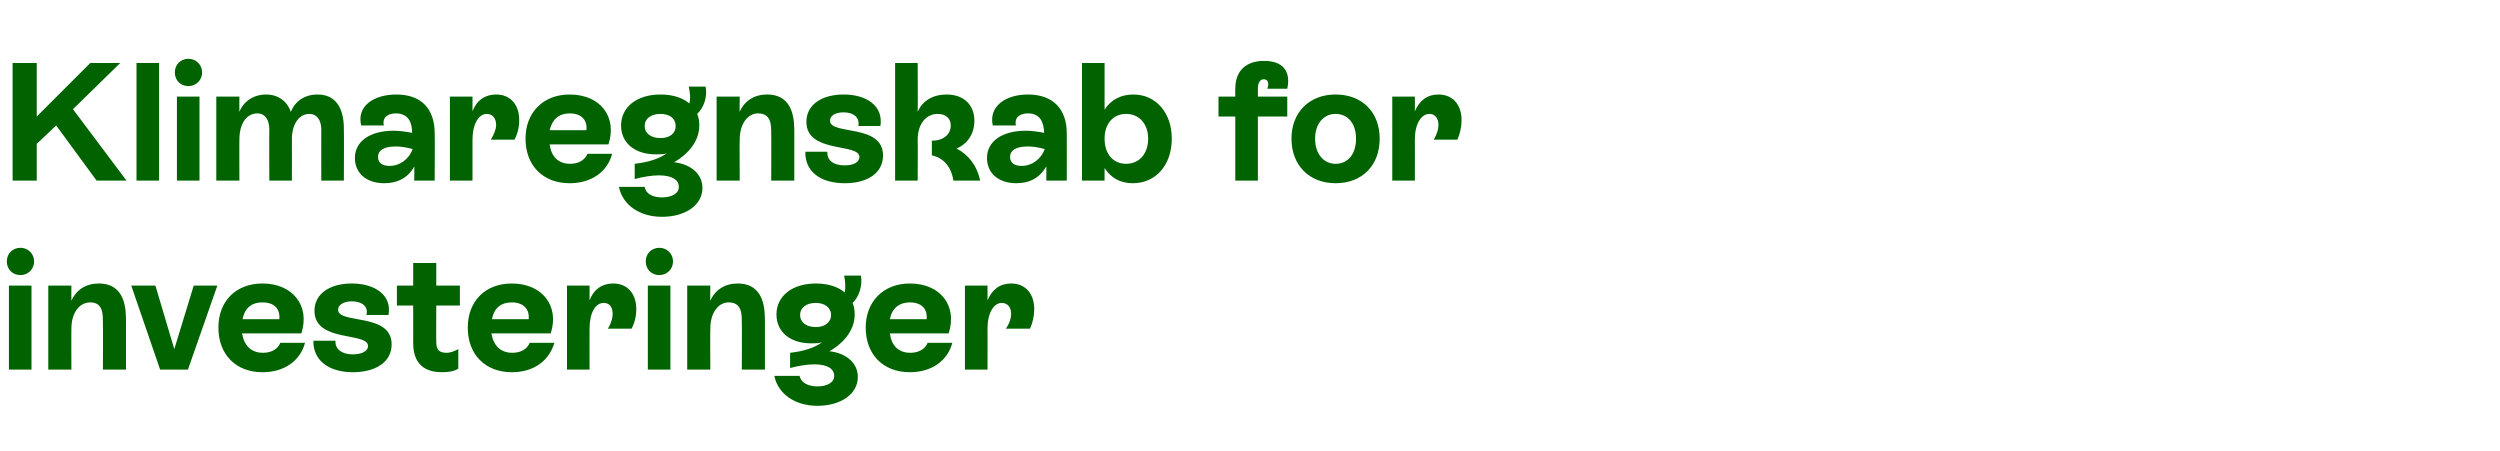 <?xml version="1.0" standalone="no"?><!DOCTYPE svg PUBLIC "-//W3C//DTD SVG 1.1//EN" "http://www.w3.org/Graphics/SVG/1.1/DTD/svg11.dtd"><svg xmlns="http://www.w3.org/2000/svg" version="1.1" width="476.2px" height="86px" viewBox="0 -5 476.2 86" style="top:-5px">  <desc>Klimaregnskab for investeringer</desc>  <defs/>  <g id="Polygon326366">    <path d="M 1.3 44.8 C 1.3 43.3 2.4 42.2 3.9 42.2 C 5.3 42.2 6.5 43.3 6.5 44.8 C 6.5 46.3 5.3 47.4 3.9 47.4 C 2.4 47.4 1.3 46.3 1.3 44.8 Z M 1.7 65.4 L 1.7 49.4 L 6 49.4 L 6 65.4 L 1.7 65.4 Z M 24 56.3 C 24 56.32 24 65.4 24 65.4 L 19.6 65.4 C 19.6 65.4 19.65 56.35 19.6 56.4 C 19.6 54.8 19.6 52.6 17.2 52.6 C 15.1 52.6 13.6 54.6 13.6 57.6 C 13.57 57.57 13.6 65.4 13.6 65.4 L 9.2 65.4 L 9.2 49.4 L 13.6 49.4 C 13.6 49.4 13.57 52.29 13.6 52.3 C 14.5 50.2 16.4 49 18.8 49 C 24 49 24 54.1 24 56.3 Z M 36.9 49.4 L 41.4 49.4 L 35.8 65.4 L 30.5 65.4 L 25 49.4 L 29.6 49.4 L 33.2 61.5 L 36.9 49.4 Z M 58.1 60.3 C 57.2 63.7 54.2 65.9 50 65.9 C 44.9 65.9 41.6 62.5 41.6 57.4 C 41.6 52.4 44.9 49 50 49 C 55.8 49 59.1 53.3 57.4 58.5 C 57.4 58.5 46.1 58.5 46.1 58.5 C 46.5 60.8 47.8 62.2 50.1 62.2 C 51.7 62.2 52.9 61.5 53.4 60.3 C 53.4 60.3 58.1 60.3 58.1 60.3 Z M 46.2 55.8 C 46.2 55.8 53.2 55.8 53.2 55.8 C 53.4 53.9 52.3 52.6 50 52.6 C 47.9 52.6 46.6 53.7 46.2 55.8 Z M 59.7 59.9 C 59.7 59.9 63.9 59.9 63.9 59.9 C 63.8 61.5 65.1 62.5 67.2 62.5 C 68.9 62.5 70.1 61.9 70.1 60.9 C 70.1 58.2 59.9 60.3 59.9 54.2 C 59.9 50.9 62.9 49 67 49 C 71.4 49 74.7 51.2 74 55 C 74 55 69.8 55 69.8 55 C 70.2 53.4 69 52.4 67 52.4 C 65.4 52.4 64.4 53.1 64.4 54 C 64.4 56.8 74.6 54.5 74.6 60.6 C 74.6 64 71.5 65.9 67.2 65.9 C 62.6 65.9 59.6 63.6 59.7 59.9 Z M 87.6 53.2 L 83.1 53.2 C 83.1 53.2 83.07 60.13 83.1 60.1 C 83.1 61.3 83.4 62.2 85 62.2 C 85.9 62.2 86.5 61.9 87.3 61.5 C 87.3 61.5 87.3 65.2 87.3 65.2 C 86.6 65.7 85.5 65.9 84.2 65.9 C 79.1 65.9 78.7 62.2 78.7 60.2 C 78.72 60.16 78.7 53.2 78.7 53.2 L 75.6 53.2 L 75.6 49.4 L 78.7 49.4 L 78.7 45.1 L 83.1 45.1 L 83.1 49.4 L 87.6 49.4 L 87.6 53.2 Z M 105.6 60.3 C 104.6 63.7 101.7 65.9 97.5 65.9 C 92.4 65.9 89.1 62.5 89.1 57.4 C 89.1 52.4 92.4 49 97.5 49 C 103.3 49 106.6 53.3 104.9 58.5 C 104.9 58.5 93.6 58.5 93.6 58.5 C 94 60.8 95.3 62.2 97.6 62.2 C 99.2 62.2 100.4 61.5 100.9 60.3 C 100.9 60.3 105.6 60.3 105.6 60.3 Z M 93.7 55.8 C 93.7 55.8 100.7 55.8 100.7 55.8 C 100.9 53.9 99.7 52.6 97.5 52.6 C 95.4 52.6 94.1 53.7 93.7 55.8 Z M 121.2 53.9 C 121.2 55.2 120.9 56.5 120.3 57.6 C 120.3 57.6 115.8 57.6 115.8 57.6 C 116.4 56.6 116.7 55.6 116.7 54.8 C 116.7 53.5 116.1 52.7 115 52.7 C 113.4 52.7 112.3 54.6 112.3 57.6 C 112.29 57.57 112.3 65.4 112.3 65.4 L 108 65.4 L 108 49.4 L 112.3 49.4 C 112.3 49.4 112.29 52.16 112.3 52.2 C 113.1 50.1 114.7 49 116.8 49 C 119.5 49 121.2 50.9 121.2 53.9 Z M 123 44.8 C 123 43.3 124.1 42.2 125.6 42.2 C 127 42.2 128.2 43.3 128.2 44.8 C 128.2 46.3 127 47.4 125.6 47.4 C 124.1 47.4 123 46.3 123 44.8 Z M 123.4 65.4 L 123.4 49.4 L 127.7 49.4 L 127.7 65.4 L 123.4 65.4 Z M 145.7 56.3 C 145.69 56.32 145.7 65.4 145.7 65.4 L 141.3 65.4 C 141.3 65.4 141.34 56.35 141.3 56.4 C 141.3 54.8 141.3 52.6 138.8 52.6 C 136.8 52.6 135.3 54.6 135.3 57.6 C 135.26 57.57 135.3 65.4 135.3 65.4 L 130.9 65.4 L 130.9 49.4 L 135.3 49.4 C 135.3 49.4 135.26 52.29 135.3 52.3 C 136.2 50.2 138.1 49 140.5 49 C 145.7 49 145.7 54.1 145.7 56.3 Z M 163.4 66.8 C 163.4 70.1 160.1 72.3 155.7 72.3 C 151.5 72.3 148.2 70.1 147.5 66.6 C 147.5 66.6 152.3 66.6 152.3 66.6 C 152.6 67.9 153.9 68.6 155.7 68.6 C 157.5 68.6 158.9 67.9 158.9 66.6 C 158.9 65.3 157.7 64.4 155.1 64.4 C 153.7 64.4 152 64.7 150.5 65.1 C 150.5 65.1 150.5 62.2 150.5 62.2 C 153.2 61.9 155.2 61.2 156.6 60.2 C 156 60.4 155.3 60.4 154.5 60.4 C 150.6 60.4 147.9 58.3 147.9 54.9 C 147.9 51.4 150.9 49 155.4 49 C 157.7 49 159.6 49.6 160.9 50.7 C 161.1 49.8 161 48.5 160.8 47.5 C 160.8 47.5 164 47.5 164 47.5 C 164.3 49.3 163.7 51.5 162.4 52.7 C 162.7 53.4 162.8 54.1 162.8 54.9 C 162.8 57.6 161.1 60.1 158 61.9 C 161.3 62.3 163.4 64.2 163.4 66.8 Z M 155.4 57.3 C 157.1 57.3 158.3 56.4 158.3 55 C 158.3 53.6 157.1 52.7 155.4 52.7 C 153.6 52.7 152.4 53.6 152.4 55 C 152.4 56.4 153.6 57.3 155.4 57.3 Z M 181.4 60.3 C 180.5 63.7 177.5 65.9 173.3 65.9 C 168.2 65.9 164.9 62.5 164.9 57.4 C 164.9 52.4 168.3 49 173.3 49 C 179.2 49 182.4 53.3 180.7 58.5 C 180.7 58.5 169.5 58.5 169.5 58.5 C 169.8 60.8 171.1 62.2 173.4 62.2 C 175 62.2 176.2 61.5 176.7 60.3 C 176.7 60.3 181.4 60.3 181.4 60.3 Z M 169.5 55.8 C 169.5 55.8 176.5 55.8 176.5 55.8 C 176.7 53.9 175.6 52.6 173.3 52.6 C 171.3 52.6 169.9 53.7 169.5 55.8 Z M 197 53.9 C 197 55.2 196.7 56.5 196.2 57.6 C 196.2 57.6 191.6 57.6 191.6 57.6 C 192.3 56.6 192.6 55.6 192.6 54.8 C 192.6 53.5 191.9 52.7 190.8 52.7 C 189.3 52.7 188.1 54.6 188.1 57.6 C 188.13 57.57 188.1 65.4 188.1 65.4 L 183.8 65.4 L 183.8 49.4 L 188.1 49.4 C 188.1 49.4 188.13 52.16 188.1 52.2 C 189 50.1 190.5 49 192.6 49 C 195.3 49 197 50.9 197 53.9 Z " stroke="none" fill="#006300"/>  </g>  <g id="Polygon326365">    <path d="M 18.4 29.4 L 10.7 18.9 L 7 22.4 L 7 29.4 L 2.4 29.4 L 2.4 7 L 7 7 L 7 17.2 L 17.2 7 L 22.9 7 L 13.9 15.8 L 24.1 29.4 L 18.4 29.4 Z M 26 29.4 L 26 7 L 30.3 7 L 30.3 29.4 L 26 29.4 Z M 33.3 8.8 C 33.3 7.3 34.4 6.2 35.9 6.2 C 37.3 6.2 38.5 7.3 38.5 8.8 C 38.5 10.3 37.3 11.4 35.9 11.4 C 34.4 11.4 33.3 10.3 33.3 8.8 Z M 33.7 29.4 L 33.7 13.4 L 38 13.4 L 38 29.4 L 33.7 29.4 Z M 65.5 19.5 C 65.54 19.52 65.5 29.4 65.5 29.4 L 61.2 29.4 C 61.2 29.4 61.18 19.71 61.2 19.7 C 61.2 17.9 60.4 16.7 58.9 16.7 C 57 16.7 55.6 18.6 55.6 21.5 C 55.62 21.5 55.6 29.4 55.6 29.4 L 51.3 29.4 C 51.3 29.4 51.26 19.71 51.3 19.7 C 51.3 17.8 50.5 16.6 49 16.6 C 47 16.6 45.6 18.5 45.6 21.6 C 45.57 21.57 45.6 29.4 45.6 29.4 L 41.2 29.4 L 41.2 13.4 L 45.6 13.4 C 45.6 13.4 45.57 16.29 45.6 16.3 C 46.4 14.3 48.3 13 50.7 13 C 53 13 54.7 14.3 55.4 16.3 C 56.2 14.3 58 13 60.5 13 C 63.8 13 65.5 15.4 65.5 19.5 Z M 82.8 20.4 C 82.85 20.38 82.8 29.4 82.8 29.4 L 78.9 29.4 C 78.9 29.4 78.94 26.69 78.9 26.7 C 77.8 28.8 75.8 29.9 73.2 29.9 C 69.7 29.9 67.6 27.9 67.6 25.1 C 67.6 21.9 70.5 19.9 75 19.9 C 76.2 19.9 77.4 20.1 78.5 20.3 C 78.5 18.2 77.7 16.6 75.4 16.6 C 73.8 16.6 72.8 17.4 73.1 18.9 C 73.1 18.9 68.8 18.9 68.8 18.9 C 67.9 15.2 71.2 13 75.5 13 C 80.4 13 82.8 15.9 82.8 20.4 Z M 78.6 23.4 C 77.6 23.1 76.4 22.9 75.4 22.9 C 73 22.9 72 23.7 72 24.9 C 72 26 72.8 26.6 74.2 26.6 C 76.2 26.6 77.9 25.3 78.6 23.4 Z M 98.9 17.9 C 98.9 19.2 98.6 20.5 98 21.6 C 98 21.6 93.5 21.6 93.5 21.6 C 94.1 20.6 94.5 19.6 94.5 18.8 C 94.5 17.5 93.8 16.7 92.7 16.7 C 91.2 16.7 90 18.6 90 21.6 C 90.01 21.57 90 29.4 90 29.4 L 85.7 29.4 L 85.7 13.4 L 90 13.4 C 90 13.4 90.01 16.16 90 16.2 C 90.8 14.1 92.4 13 94.5 13 C 97.2 13 98.9 14.9 98.9 17.9 Z M 116.6 24.3 C 115.7 27.7 112.7 29.9 108.5 29.9 C 103.4 29.9 100.1 26.5 100.1 21.4 C 100.1 16.4 103.5 13 108.5 13 C 114.4 13 117.6 17.3 115.9 22.5 C 115.9 22.5 104.7 22.5 104.7 22.5 C 105 24.8 106.3 26.2 108.6 26.2 C 110.2 26.2 111.4 25.5 111.9 24.3 C 111.9 24.3 116.6 24.3 116.6 24.3 Z M 104.7 19.8 C 104.7 19.8 111.7 19.8 111.7 19.8 C 111.9 17.9 110.8 16.6 108.5 16.6 C 106.5 16.6 105.2 17.7 104.7 19.8 Z M 133.8 30.8 C 133.8 34.1 130.5 36.3 126.1 36.3 C 121.9 36.3 118.6 34.1 117.9 30.6 C 117.9 30.6 122.8 30.6 122.8 30.6 C 123 31.9 124.3 32.6 126.1 32.6 C 127.9 32.6 129.3 31.9 129.3 30.6 C 129.3 29.3 128.1 28.4 125.5 28.4 C 124.1 28.4 122.4 28.7 120.9 29.1 C 120.9 29.1 120.9 26.2 120.9 26.2 C 123.6 25.9 125.6 25.2 127 24.2 C 126.4 24.4 125.7 24.4 124.9 24.4 C 121 24.4 118.3 22.3 118.3 18.9 C 118.3 15.4 121.3 13 125.8 13 C 128.1 13 130 13.6 131.3 14.7 C 131.6 13.8 131.4 12.5 131.2 11.5 C 131.2 11.5 134.4 11.5 134.4 11.5 C 134.8 13.3 134.1 15.5 132.8 16.7 C 133.1 17.4 133.2 18.1 133.2 18.9 C 133.2 21.6 131.5 24.1 128.4 25.9 C 131.7 26.3 133.8 28.2 133.8 30.8 Z M 125.8 21.3 C 127.6 21.3 128.7 20.4 128.7 19 C 128.7 17.6 127.6 16.7 125.8 16.7 C 124 16.7 122.8 17.6 122.8 19 C 122.8 20.4 124 21.3 125.8 21.3 Z M 151.3 20.3 C 151.29 20.32 151.3 29.4 151.3 29.4 L 146.9 29.4 C 146.9 29.4 146.94 20.35 146.9 20.4 C 146.9 18.8 146.9 16.6 144.4 16.6 C 142.4 16.6 140.9 18.6 140.9 21.6 C 140.86 21.57 140.9 29.4 140.9 29.4 L 136.5 29.4 L 136.5 13.4 L 140.9 13.4 C 140.9 13.4 140.86 16.29 140.9 16.3 C 141.8 14.2 143.7 13 146.1 13 C 151.3 13 151.3 18.1 151.3 20.3 Z M 153.4 23.9 C 153.4 23.9 157.6 23.9 157.6 23.9 C 157.5 25.5 158.7 26.5 160.9 26.5 C 162.6 26.5 163.7 25.9 163.7 24.9 C 163.7 22.2 153.6 24.3 153.6 18.2 C 153.6 14.9 156.6 13 160.7 13 C 165.1 13 168.3 15.2 167.7 19 C 167.7 19 163.5 19 163.5 19 C 163.8 17.4 162.6 16.4 160.7 16.4 C 159 16.4 158.1 17.1 158.1 18 C 158.1 20.8 168.2 18.5 168.2 24.6 C 168.2 28 165.2 29.9 160.9 29.9 C 156.2 29.9 153.3 27.6 153.4 23.9 Z M 186.7 29.4 C 186.7 29.4 181.6 29.4 181.6 29.4 C 181.2 26.7 179.6 25 177.5 24.6 C 177.5 24.6 177.5 21.8 177.5 21.8 C 179.7 21.8 181.1 20.6 181.1 18.9 C 181.1 17.5 180.1 16.7 178.6 16.7 C 176.4 16.7 174.8 18.6 174.8 21.6 C 174.85 21.57 174.8 29.4 174.8 29.4 L 170.5 29.4 L 170.5 7 L 174.8 7 C 174.8 7 174.85 16.29 174.8 16.3 C 175.7 14.2 177.7 13 180.3 13 C 183.6 13 185.6 15 185.6 18 C 185.6 20.5 184.3 22.4 182.2 23.3 C 184.4 24.4 186.1 26.5 186.7 29.4 Z M 203.2 20.4 C 203.23 20.38 203.2 29.4 203.2 29.4 L 199.3 29.4 C 199.3 29.4 199.33 26.69 199.3 26.7 C 198.1 28.8 196.2 29.9 193.6 29.9 C 190.1 29.9 188 27.9 188 25.1 C 188 21.9 190.9 19.9 195.4 19.9 C 196.6 19.9 197.8 20.1 198.9 20.3 C 198.8 18.2 198.1 16.6 195.8 16.6 C 194.2 16.6 193.2 17.4 193.5 18.9 C 193.5 18.9 189.1 18.9 189.1 18.9 C 188.3 15.2 191.6 13 195.8 13 C 200.7 13 203.2 15.9 203.2 20.4 Z M 199 23.4 C 198 23.1 196.8 22.9 195.8 22.9 C 193.4 22.9 192.4 23.7 192.4 24.9 C 192.4 26 193.2 26.6 194.6 26.6 C 196.6 26.6 198.3 25.3 199 23.4 Z M 223.2 21.4 C 223.2 26.5 220.1 29.9 215.8 29.9 C 213.4 29.9 211.6 28.9 210.4 27 C 210.4 27.04 210.4 29.4 210.4 29.4 L 206.1 29.4 L 206.1 7 L 210.4 7 C 210.4 7 210.4 15.87 210.4 15.9 C 211.6 14 213.5 13 215.9 13 C 220.1 13 223.2 16.4 223.2 21.4 Z M 218.7 21.4 C 218.7 18.6 217 16.7 214.5 16.7 C 212 16.7 210.4 18.6 210.4 21.4 C 210.4 24.3 212 26.2 214.5 26.2 C 217 26.2 218.7 24.3 218.7 21.4 Z M 241.4 11.9 C 241.8 10.8 241.5 10.1 240.7 10.1 C 240 10.1 239.6 10.8 239.6 11.9 C 239.61 11.9 239.6 13.4 239.6 13.4 L 245.2 13.4 L 245.2 17.2 L 239.6 17.2 L 239.6 29.4 L 235.3 29.4 L 235.3 17.2 L 232.1 17.2 L 232.1 13.4 L 235.3 13.4 C 235.3 13.4 235.26 11.9 235.3 11.9 C 235.3 8.5 237.3 6.6 240.8 6.6 C 244.5 6.6 245.9 8.7 245.2 11.9 C 245.2 11.9 241.4 11.9 241.4 11.9 Z M 246 21.4 C 246 16.4 249.4 13 254.4 13 C 259.5 13 262.8 16.4 262.8 21.4 C 262.8 26.5 259.5 29.9 254.4 29.9 C 249.4 29.9 246 26.5 246 21.4 Z M 258.3 21.4 C 258.3 18.6 256.8 16.7 254.4 16.7 C 252.1 16.7 250.5 18.6 250.5 21.4 C 250.5 24.3 252.1 26.2 254.4 26.2 C 256.8 26.2 258.3 24.3 258.3 21.4 Z M 278.4 17.9 C 278.4 19.2 278.1 20.5 277.6 21.6 C 277.6 21.6 273.1 21.6 273.1 21.6 C 273.7 20.6 274 19.6 274 18.8 C 274 17.5 273.3 16.7 272.3 16.7 C 270.7 16.7 269.5 18.6 269.5 21.6 C 269.53 21.57 269.5 29.4 269.5 29.4 L 265.2 29.4 L 265.2 13.4 L 269.5 13.4 C 269.5 13.4 269.53 16.16 269.5 16.2 C 270.4 14.1 271.9 13 274 13 C 276.7 13 278.4 14.9 278.4 17.9 Z " stroke="none" fill="#006300"/>  </g></svg>